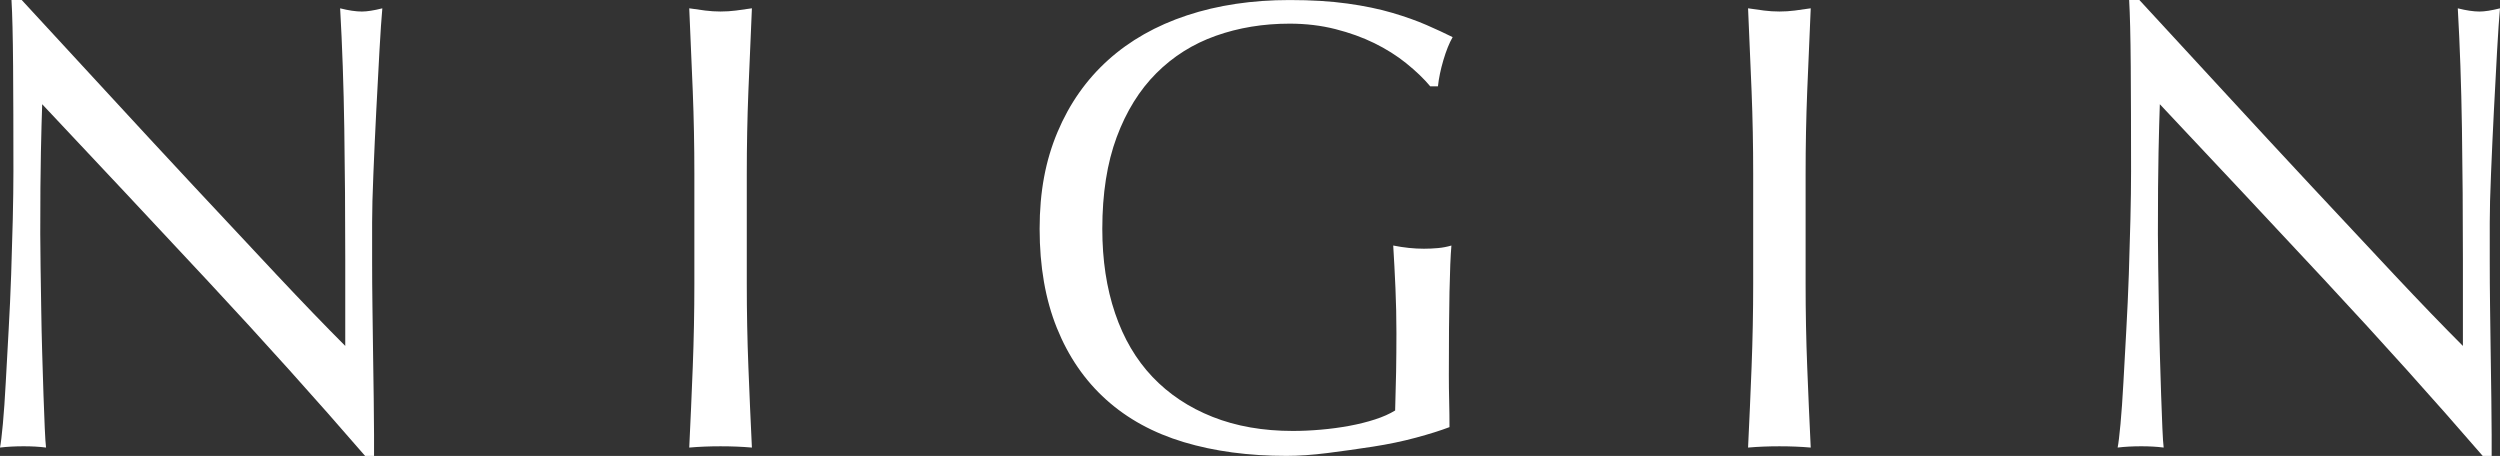 <?xml version="1.0" encoding="UTF-8"?>
<svg id="_レイヤー_2" data-name="レイヤー 2" xmlns="http://www.w3.org/2000/svg" width="360" height="65.65" viewBox="0 0 360 65.65">
  <rect x="0" y="0" width="360" height="65.65" fill="#333333" stroke="none"/>
  <defs>
    <style>
      .cls-1 {
        fill: #fff;
      }
    </style>
  </defs>
  <g id="_レイヤー_2-2" data-name=" レイヤー 2">
    <g id="_レイヤー_1-2" data-name=" レイヤー 1-2">
      <path class="cls-1" d="M30.013,40.557c-7.98-8.562-15.96-17.078-23.938-25.55-.062,1.72-.125,4.022-.185,6.906-.062,2.886-.092,6.814-.092,11.786,0,1.288.014,2.886.046,4.787.03,1.903.06,3.898.092,5.985.03,2.087.076,4.205.139,6.352.06,2.15.122,4.142.185,5.985.06,1.84.122,3.452.185,4.833.06,1.381.122,2.318.185,2.808-.984-.125-2.057-.185-3.223-.185-1.228,0-2.365.06-3.406.185.122-.612.261-1.75.413-3.406.152-1.658.291-3.637.413-5.939.122-2.302.261-4.803.413-7.502s.277-5.401.369-8.103c.092-2.699.169-5.341.231-7.918.06-2.579.092-4.879.092-6.906,0-5.893-.016-10.957-.046-15.191-.032-4.235-.109-7.396-.231-9.483h1.473c3.743,4.05,7.749,8.394,12.016,13.028,4.265,4.637,8.5,9.206,12.705,13.718s8.195,8.779,11.97,12.799c3.775,4.02,7.073,7.442,9.897,10.266v-12.522c0-6.445-.046-12.721-.139-18.828-.092-6.108-.293-11.862-.598-17.263,1.228.307,2.27.462,3.131.462.737,0,1.718-.152,2.946-.462-.125,1.351-.261,3.376-.413,6.078-.155,2.702-.307,5.586-.46,8.654-.155,3.069-.293,6.078-.413,9.024-.125,2.946-.185,5.311-.185,7.089v5.523c0,2.087.014,4.267.046,6.537.03,2.272.06,4.558.092,6.86.03,2.302.06,4.45.092,6.445.03,1.995.046,3.729.046,5.202v3.039h-1.288c-7.059-8.163-14.58-16.526-22.557-25.09l-.005-.002Z"/>
      <path class="cls-1" d="M99.757,13.12c-.155-3.898-.323-7.872-.506-11.924.797.125,1.566.231,2.302.323s1.473.139,2.21.139,1.473-.046,2.21-.139,1.503-.199,2.302-.323c-.185,4.052-.353,8.026-.506,11.924-.155,3.898-.231,7.872-.231,11.924v15.836c0,4.052.076,8.043.231,11.97.152,3.928.323,7.795.506,11.601-1.413-.125-2.916-.185-4.512-.185s-3.099.06-4.512.185c.185-3.805.353-7.673.506-11.601.152-3.928.231-7.918.231-11.97v-15.836c0-4.052-.076-8.024-.231-11.924Z"/>
      <path class="cls-1" d="M202.509,9.114c-1.381-1.106-2.916-2.071-4.604-2.9s-3.561-1.503-5.616-2.025c-2.057-.522-4.251-.783-6.583-.783-3.805,0-7.352.584-10.633,1.75-3.284,1.166-6.138,2.963-8.562,5.387s-4.327,5.493-5.708,9.206c-1.381,3.715-2.071,8.119-2.071,13.213,0,4.482.612,8.532,1.843,12.153,1.226,3.623,3.023,6.676,5.385,9.162,2.362,2.485,5.249,4.406,8.654,5.754,3.406,1.351,7.257,2.025,11.555,2.025,1.288,0,2.639-.06,4.052-.185,1.411-.122,2.778-.307,4.096-.552,1.318-.245,2.547-.552,3.683-.921,1.136-.367,2.101-.797,2.9-1.288.06-1.843.106-3.683.139-5.523.03-1.843.046-3.713.046-5.616,0-2.147-.046-4.295-.139-6.445-.092-2.147-.201-4.205-.323-6.17,1.533.307,3.006.46,4.42.46.674,0,1.349-.03,2.025-.092.674-.06,1.318-.185,1.935-.367-.125,1.413-.215,3.637-.277,6.676s-.092,7.045-.092,12.016c0,1.228.014,2.471.046,3.729.03,1.258.046,2.501.046,3.729-1.288.492-2.9.998-4.833,1.519-1.935.522-3.99.951-6.17,1.288-2.18.337-4.36.644-6.537.921-2.18.277-4.159.413-5.939.413-5.463,0-10.389-.66-14.778-1.979-4.39-1.318-8.119-3.36-11.188-6.121-3.069-2.762-5.433-6.2-7.089-10.312-1.658-4.11-2.487-8.869-2.487-14.27s.859-9.867,2.577-13.949c1.718-4.082,4.142-7.535,7.274-10.359,3.131-2.822,6.92-4.971,11.37-6.445C175.375.741,180.3.005,185.703.005c3.131,0,5.907.169,8.333.506,2.425.337,4.572.783,6.445,1.335s3.514,1.136,4.925,1.75c1.411.614,2.669,1.198,3.775,1.75-.492.861-.937,1.965-1.335,3.314-.399,1.351-.66,2.609-.783,3.775h-1.106c-.919-1.106-2.071-2.21-3.452-3.316l.002-.005Z"/>
      <path class="cls-1" d="M252.228,13.12c-.155-3.898-.323-7.872-.506-11.924.797.125,1.566.231,2.302.323s1.473.139,2.21.139,1.473-.046,2.21-.139,1.503-.199,2.302-.323c-.185,4.052-.353,8.026-.506,11.924-.155,3.898-.231,7.872-.231,11.924v15.836c0,4.052.076,8.043.231,11.97.152,3.928.323,7.795.506,11.601-1.413-.125-2.916-.185-4.512-.185s-3.099.06-4.512.185c.185-3.805.353-7.673.506-11.601.152-3.928.231-7.918.231-11.97v-15.836c0-4.052-.076-8.024-.231-11.924h0Z"/>
      <path class="cls-1" d="M334.953,40.557c-7.98-8.562-15.96-17.078-23.938-25.55-.062,1.72-.125,4.022-.185,6.906-.062,2.886-.092,6.814-.092,11.786,0,1.288.014,2.886.046,4.787.03,1.903.06,3.898.092,5.985s.076,4.205.139,6.352c.06,2.15.122,4.142.185,5.985.06,1.84.122,3.452.182,4.833s.122,2.318.185,2.808c-.981-.125-2.057-.185-3.221-.185-1.228,0-2.362.06-3.406.185.122-.612.259-1.75.413-3.406.152-1.658.291-3.637.416-5.939.122-2.302.259-4.803.413-7.502.152-2.699.275-5.401.369-8.103.092-2.699.169-5.341.229-7.918.062-2.579.092-4.879.092-6.906,0-5.893-.016-10.957-.046-15.191-.032-4.235-.109-7.396-.229-9.483h1.473c3.743,4.05,7.747,8.394,12.014,13.028,4.267,4.637,8.502,9.206,12.707,13.718,4.203,4.512,8.195,8.779,11.968,12.799,3.775,4.02,7.075,7.442,9.899,10.266v-12.522c0-6.445-.046-12.721-.139-18.828-.092-6.108-.293-11.862-.598-17.263,1.228.307,2.27.462,3.131.462.737,0,1.718-.152,2.946-.462-.125,1.351-.263,3.376-.416,6.078s-.307,5.586-.46,8.654c-.155,3.069-.293,6.078-.413,9.024-.125,2.946-.185,5.311-.185,7.089v5.523c0,2.087.014,4.267.044,6.537.032,2.272.062,4.558.092,6.86.03,2.302.06,4.45.092,6.445.03,1.995.046,3.729.046,5.202v3.039h-1.288c-7.059-8.163-14.58-16.526-22.557-25.09l-.002-.002Z"/>
    </g>
  </g>
</svg>